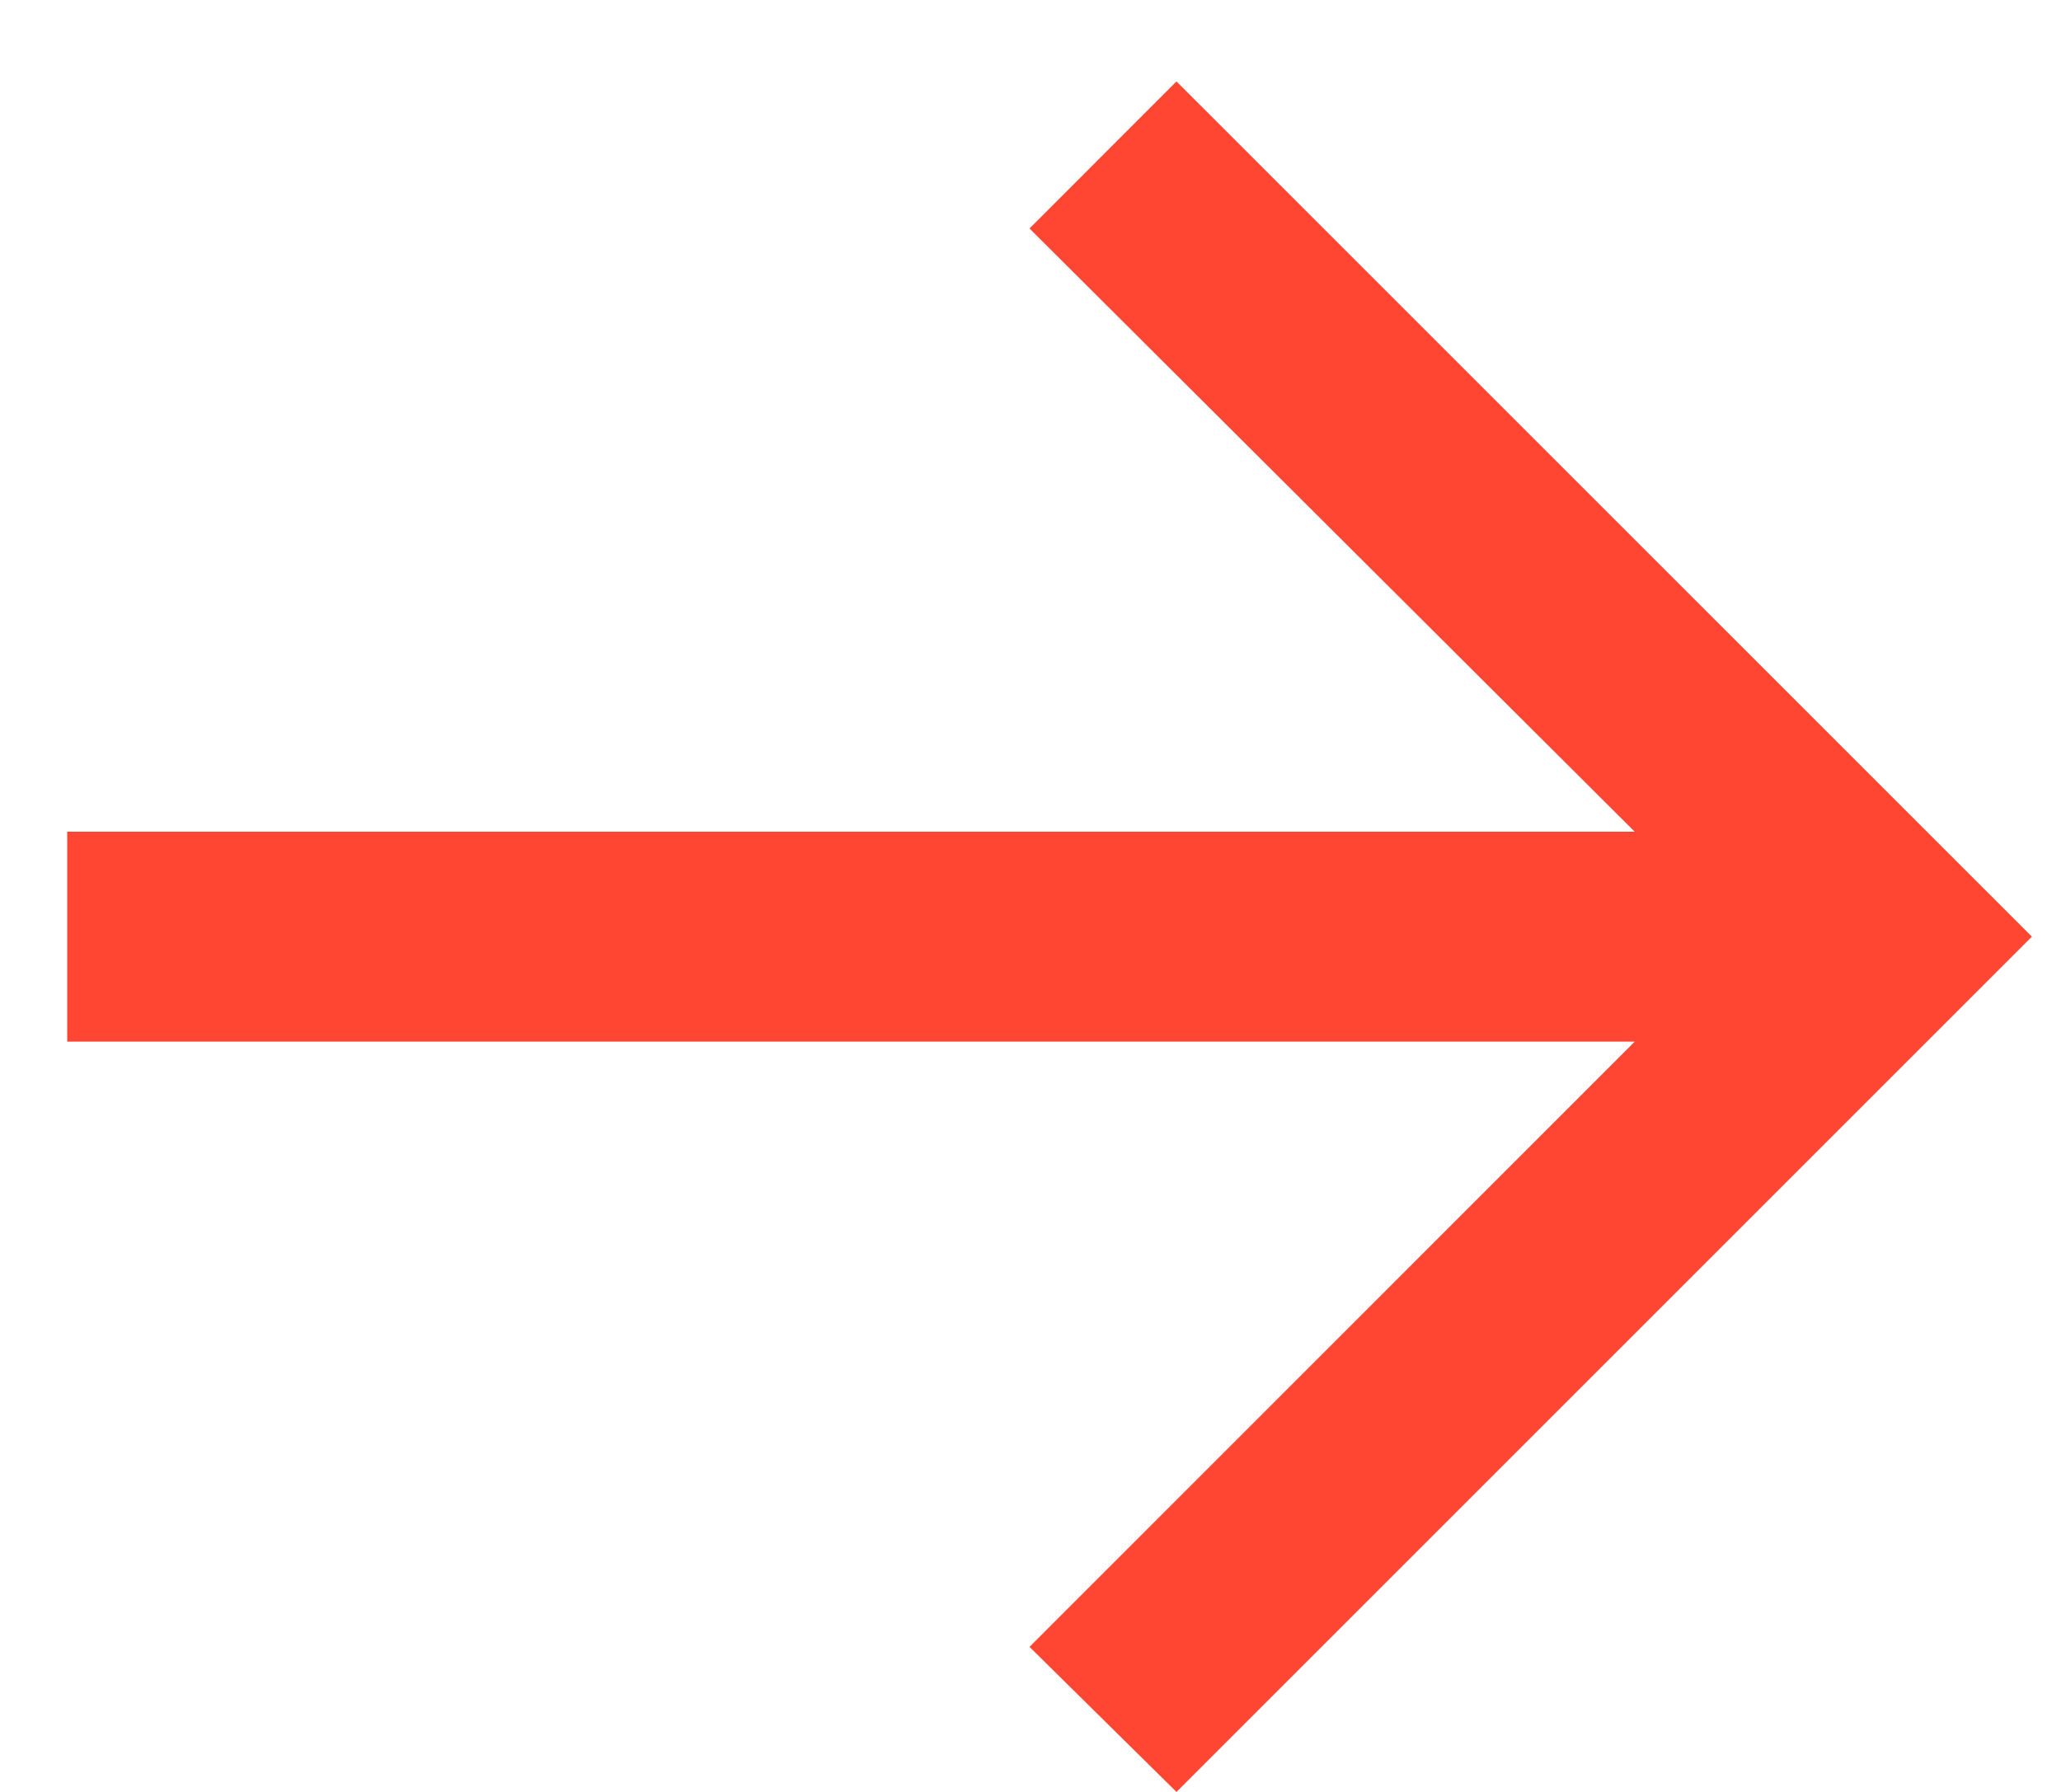 <svg width="23" height="20" viewBox="0 0 23 20" fill="none" xmlns="http://www.w3.org/2000/svg">
<path d="M13.129 20L22.675 10.454L13.129 0.909L11.489 2.55L18.243 9.283H0.75V11.626H18.243L11.489 18.381L13.129 20Z" fill="#FF4632"/>
</svg>
